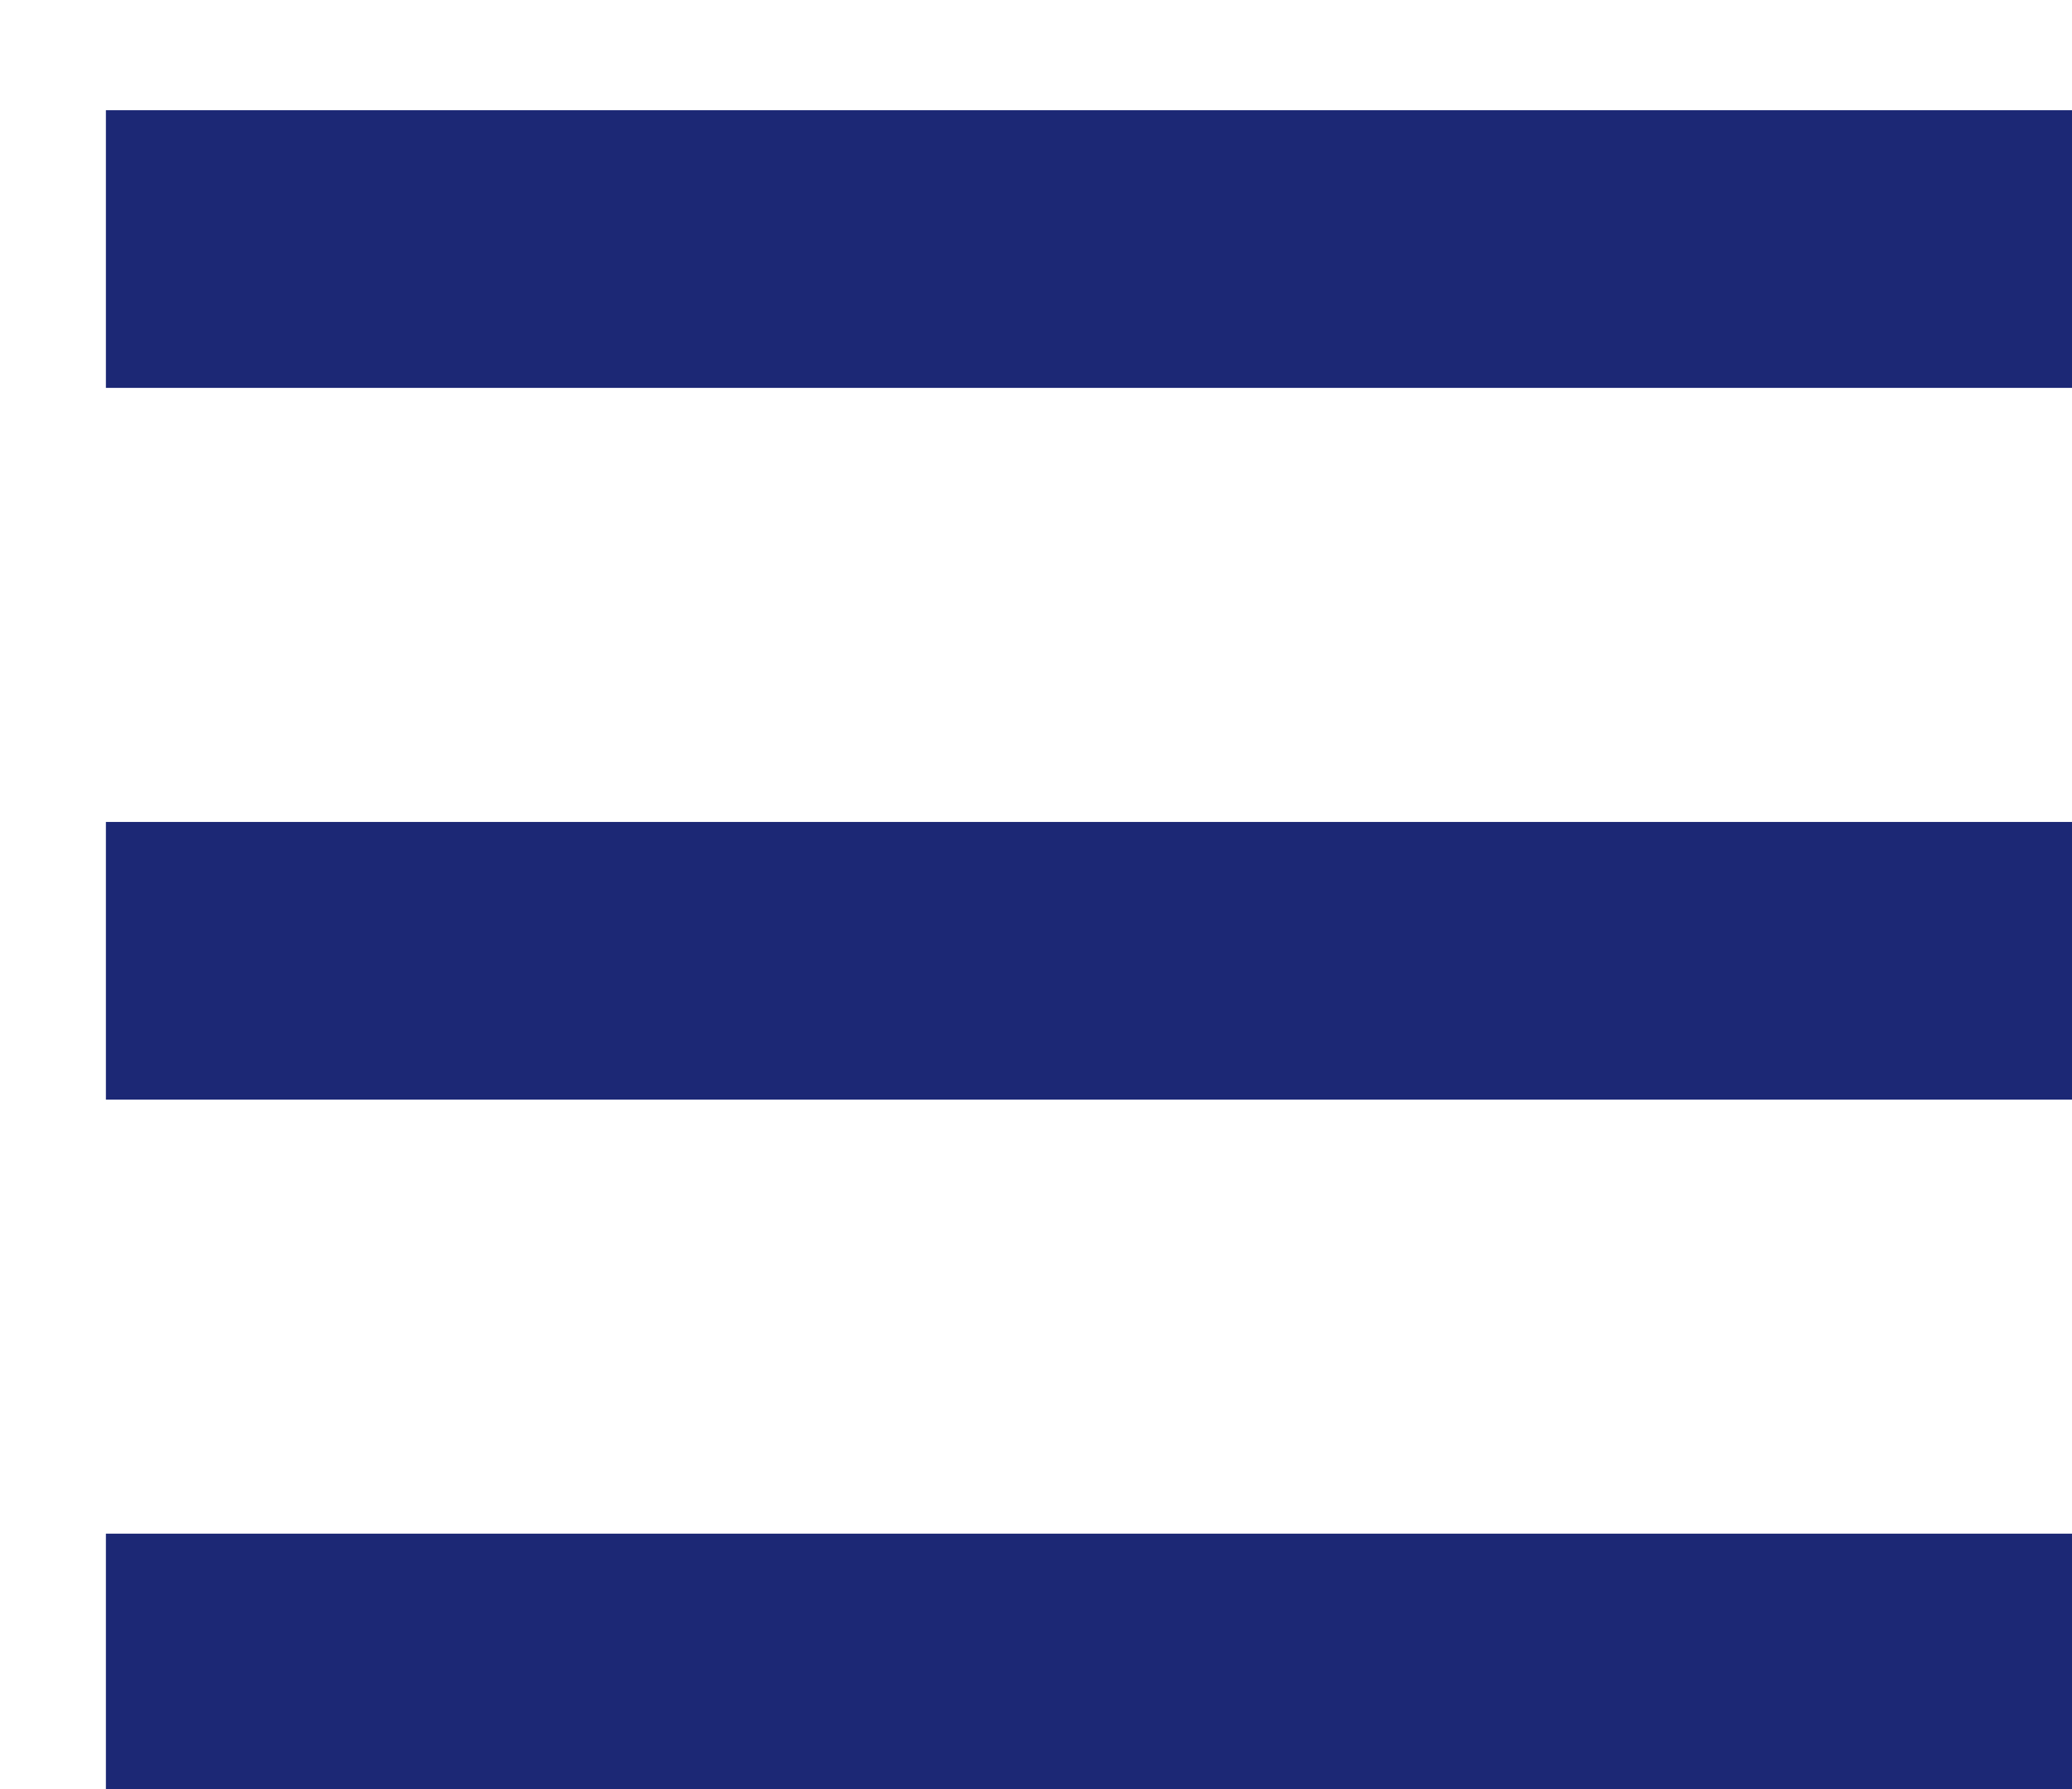 <?xml version="1.0" encoding="utf-8"?>
<!-- Generator: Adobe Illustrator 16.0.4, SVG Export Plug-In . SVG Version: 6.00 Build 0)  -->
<!DOCTYPE svg PUBLIC "-//W3C//DTD SVG 1.1//EN" "http://www.w3.org/Graphics/SVG/1.1/DTD/svg11.dtd">
<svg version="1.1" id="Ebene_1" xmlns="http://www.w3.org/2000/svg" xmlns:xlink="http://www.w3.org/1999/xlink" x="0px" y="0px"
	 width="22.383" height="19.333px" viewBox="0 0 22.383 19.333" enable-background="new 0 0 22.383 19.333" xml:space="preserve">
<g>
	<g>
		<rect x="1.144" y="1.191" fill="#1C2875" width="22.383" height="3"/>
	</g>
	<g>
		<rect x="1.144" y="8.881" fill="#1C2875" width="22.383" height="3"/>
	</g>
	<g>
		<rect x="1.144" y="16.571" fill="#1C2875" width="22.383" height="3"/>
	</g>
</g>
</svg>
